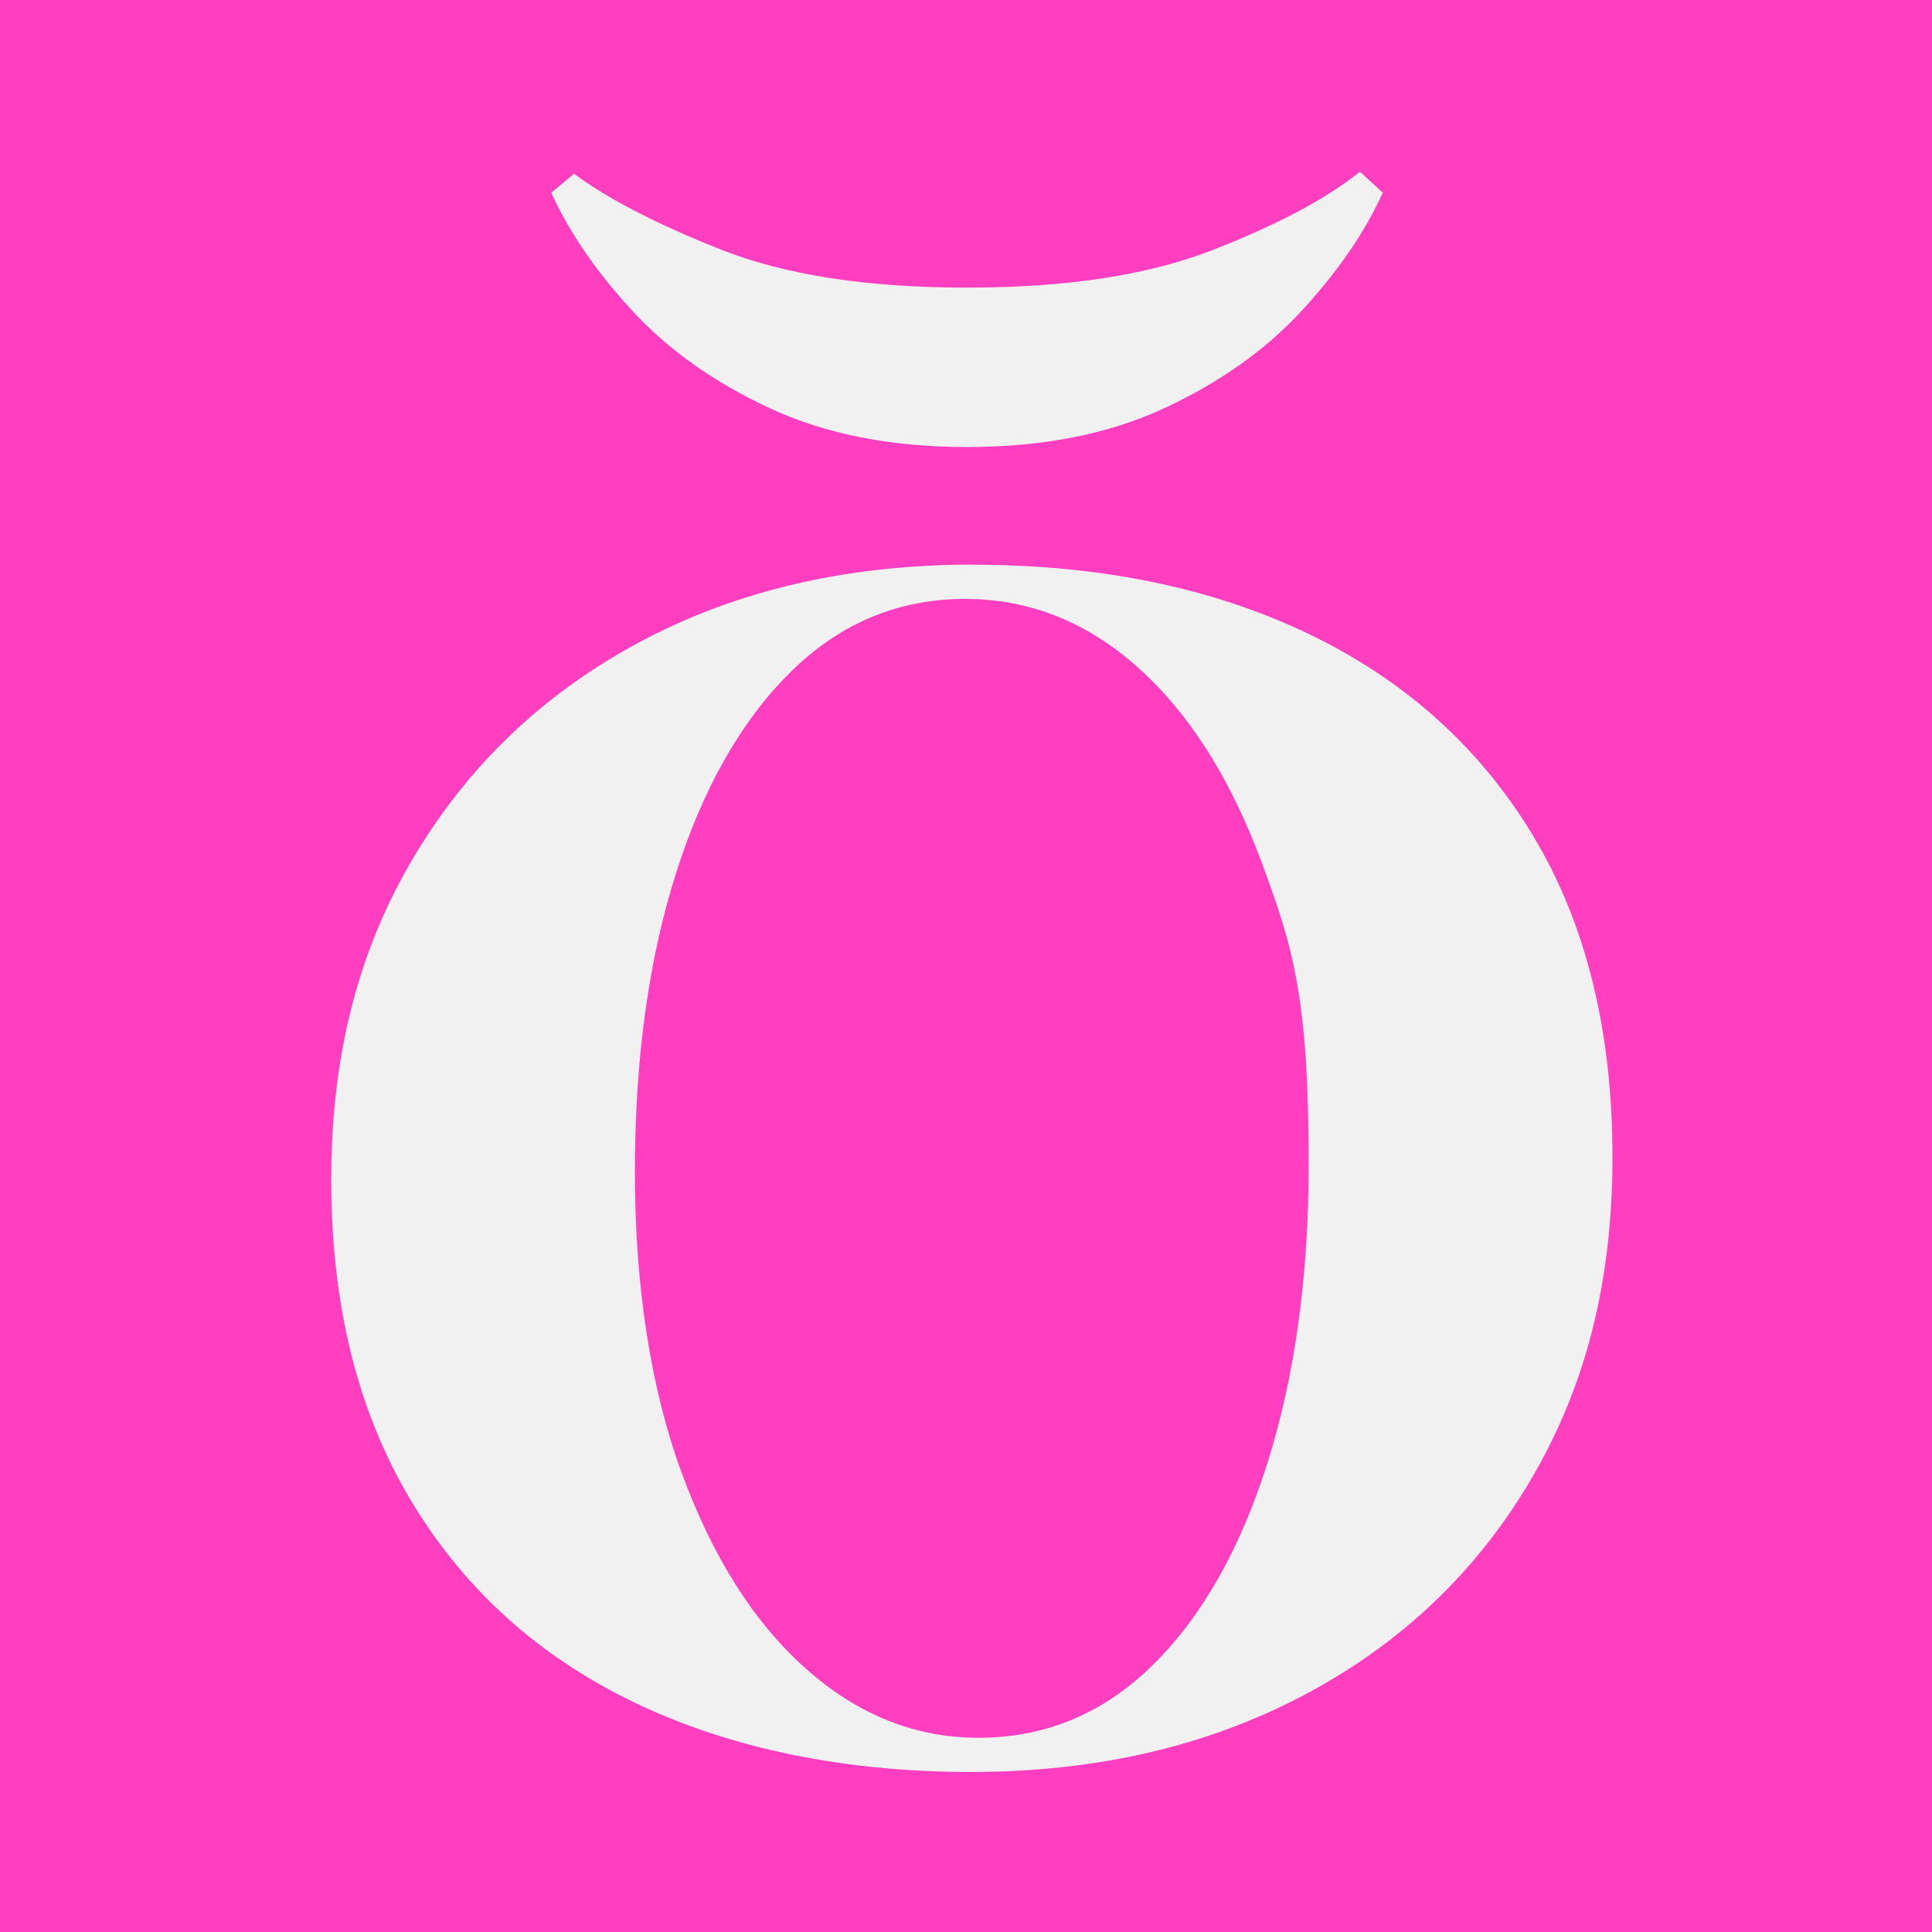 <?xml version="1.0" encoding="UTF-8"?>
<svg data-bbox="0 0 152 152" viewBox="0 0 152 152" xmlns="http://www.w3.org/2000/svg" data-type="color">
    <g>
        <path fill="#ff3fc0" d="M152 0v152H0V0z" data-color="1"/>
        <path d="M76.54 44.43c10.05 0 18.87 1.82 26.43 5.45 7.57 3.64 13.44 8.91 17.62 15.83s6.27 15.36 6.27 25.31-2.14 18.12-6.42 25.39q-6.42 10.905-17.85 16.95c-7.62 4.03-16.35 6.05-26.21 6.05s-18.87-1.82-26.43-5.45c-7.57-3.63-13.44-8.93-17.62-15.91-4.18-6.97-6.27-15.38-6.27-25.24s2.17-18.12 6.5-25.39q6.495-10.905 17.85-16.95c7.57-4.03 16.28-6.05 26.13-6.05M107 13.52l1.79 1.64c-1.4 3.09-3.51 6.17-6.35 9.26s-6.45 5.65-10.83 7.69-9.56 3.06-15.53 3.06-11.15-1.02-15.53-3.06-7.99-4.6-10.83-7.69c-2.84-3.08-4.95-6.17-6.35-9.26l1.79-1.49c2.69 1.99 6.54 3.98 11.57 5.97s11.47 2.99 19.34 2.99 14.33-.99 19.41-2.99c5.08-1.99 8.91-4.03 11.5-6.12m-31.04 33.6c-5.28 0-9.86 1.92-13.74 5.75s-6.9 9.14-9.04 15.91-3.21 14.58-3.21 23.45 1.22 16.93 3.66 23.59q3.66 10.005 9.78 15.45c4.08 3.64 8.61 5.45 13.59 5.45 5.28 0 9.86-1.92 13.74-5.75s6.89-9.16 9.03-15.98q3.21-10.23 3.21-23.37c0-13.14-1.22-17.05-3.66-23.67s-5.68-11.75-9.71-15.38-8.59-5.45-13.67-5.45" fill="#f1f1f2" data-color="2"/>
    </g>
</svg>
